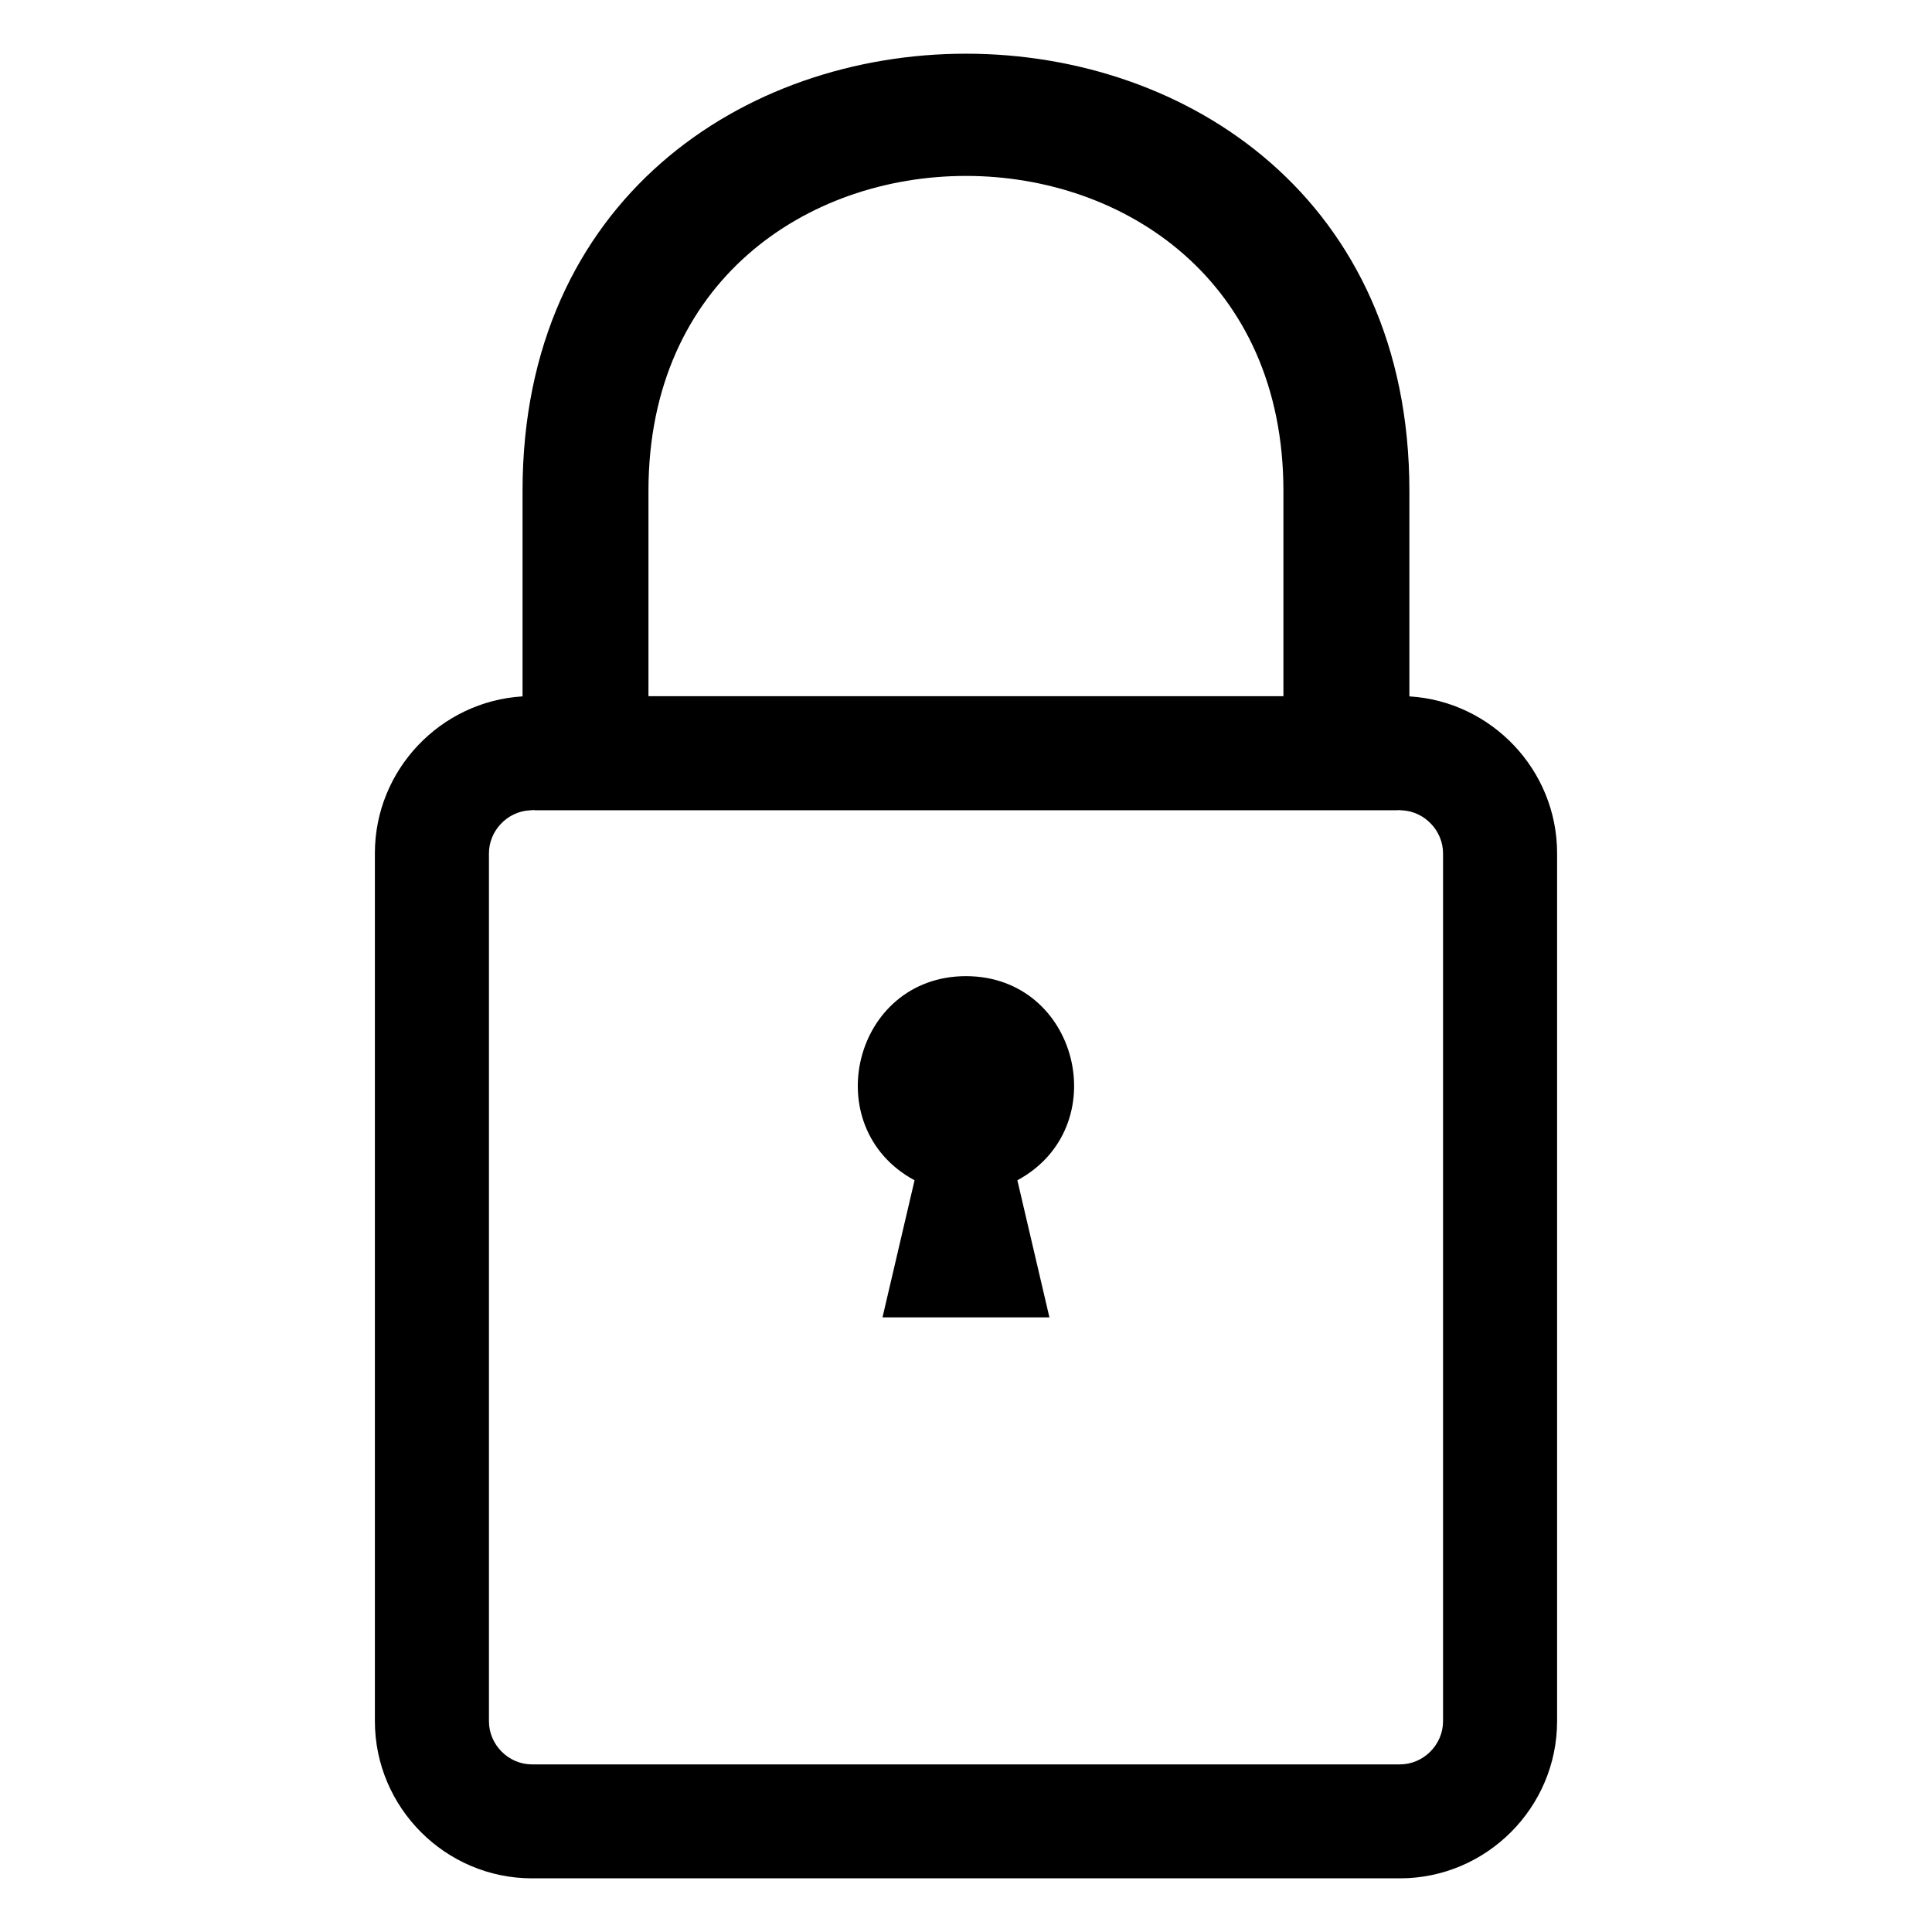 <?xml version="1.0" encoding="UTF-8"?>
<!-- Uploaded to: ICON Repo, www.svgrepo.com, Generator: ICON Repo Mixer Tools -->
<svg fill="#000000" width="800px" height="800px" version="1.1" viewBox="144 144 512 512" xmlns="http://www.w3.org/2000/svg">
 <path d="m284.98 641.78h230.01c22.914 0 41.656-18.742 41.656-41.656v-230.01c0-22.066-17.398-40.25-39.145-41.566v-54.473c0-154.45-235.02-154.47-235.02 0v54.473c-21.75 1.316-39.133 19.496-39.133 41.566v230.01c0 22.914 18.727 41.656 41.641 41.656zm115-239.09c29.883 0 39.629 40.055 13.633 54.094l8.496 36.336h-44.238l8.496-36.336c-25.996-14.027-16.262-54.094 13.633-54.094zm114.37-44.027v0.059h-228.73v-0.059l-1.328 0.09c-5.926 0.363-10.715 5.441-10.715 11.395v230.01c0 6.227 5.184 11.426 11.41 11.426h230.01c6.227 0 11.426-5.199 11.426-11.426v-230.01c0-5.941-4.805-11.035-10.73-11.395l-1.328-0.074zm-30.23-30.168h-168.27v-54.398c0-111.3 168.27-111.3 168.27 0z" fill-rule="evenodd"/>
</svg>